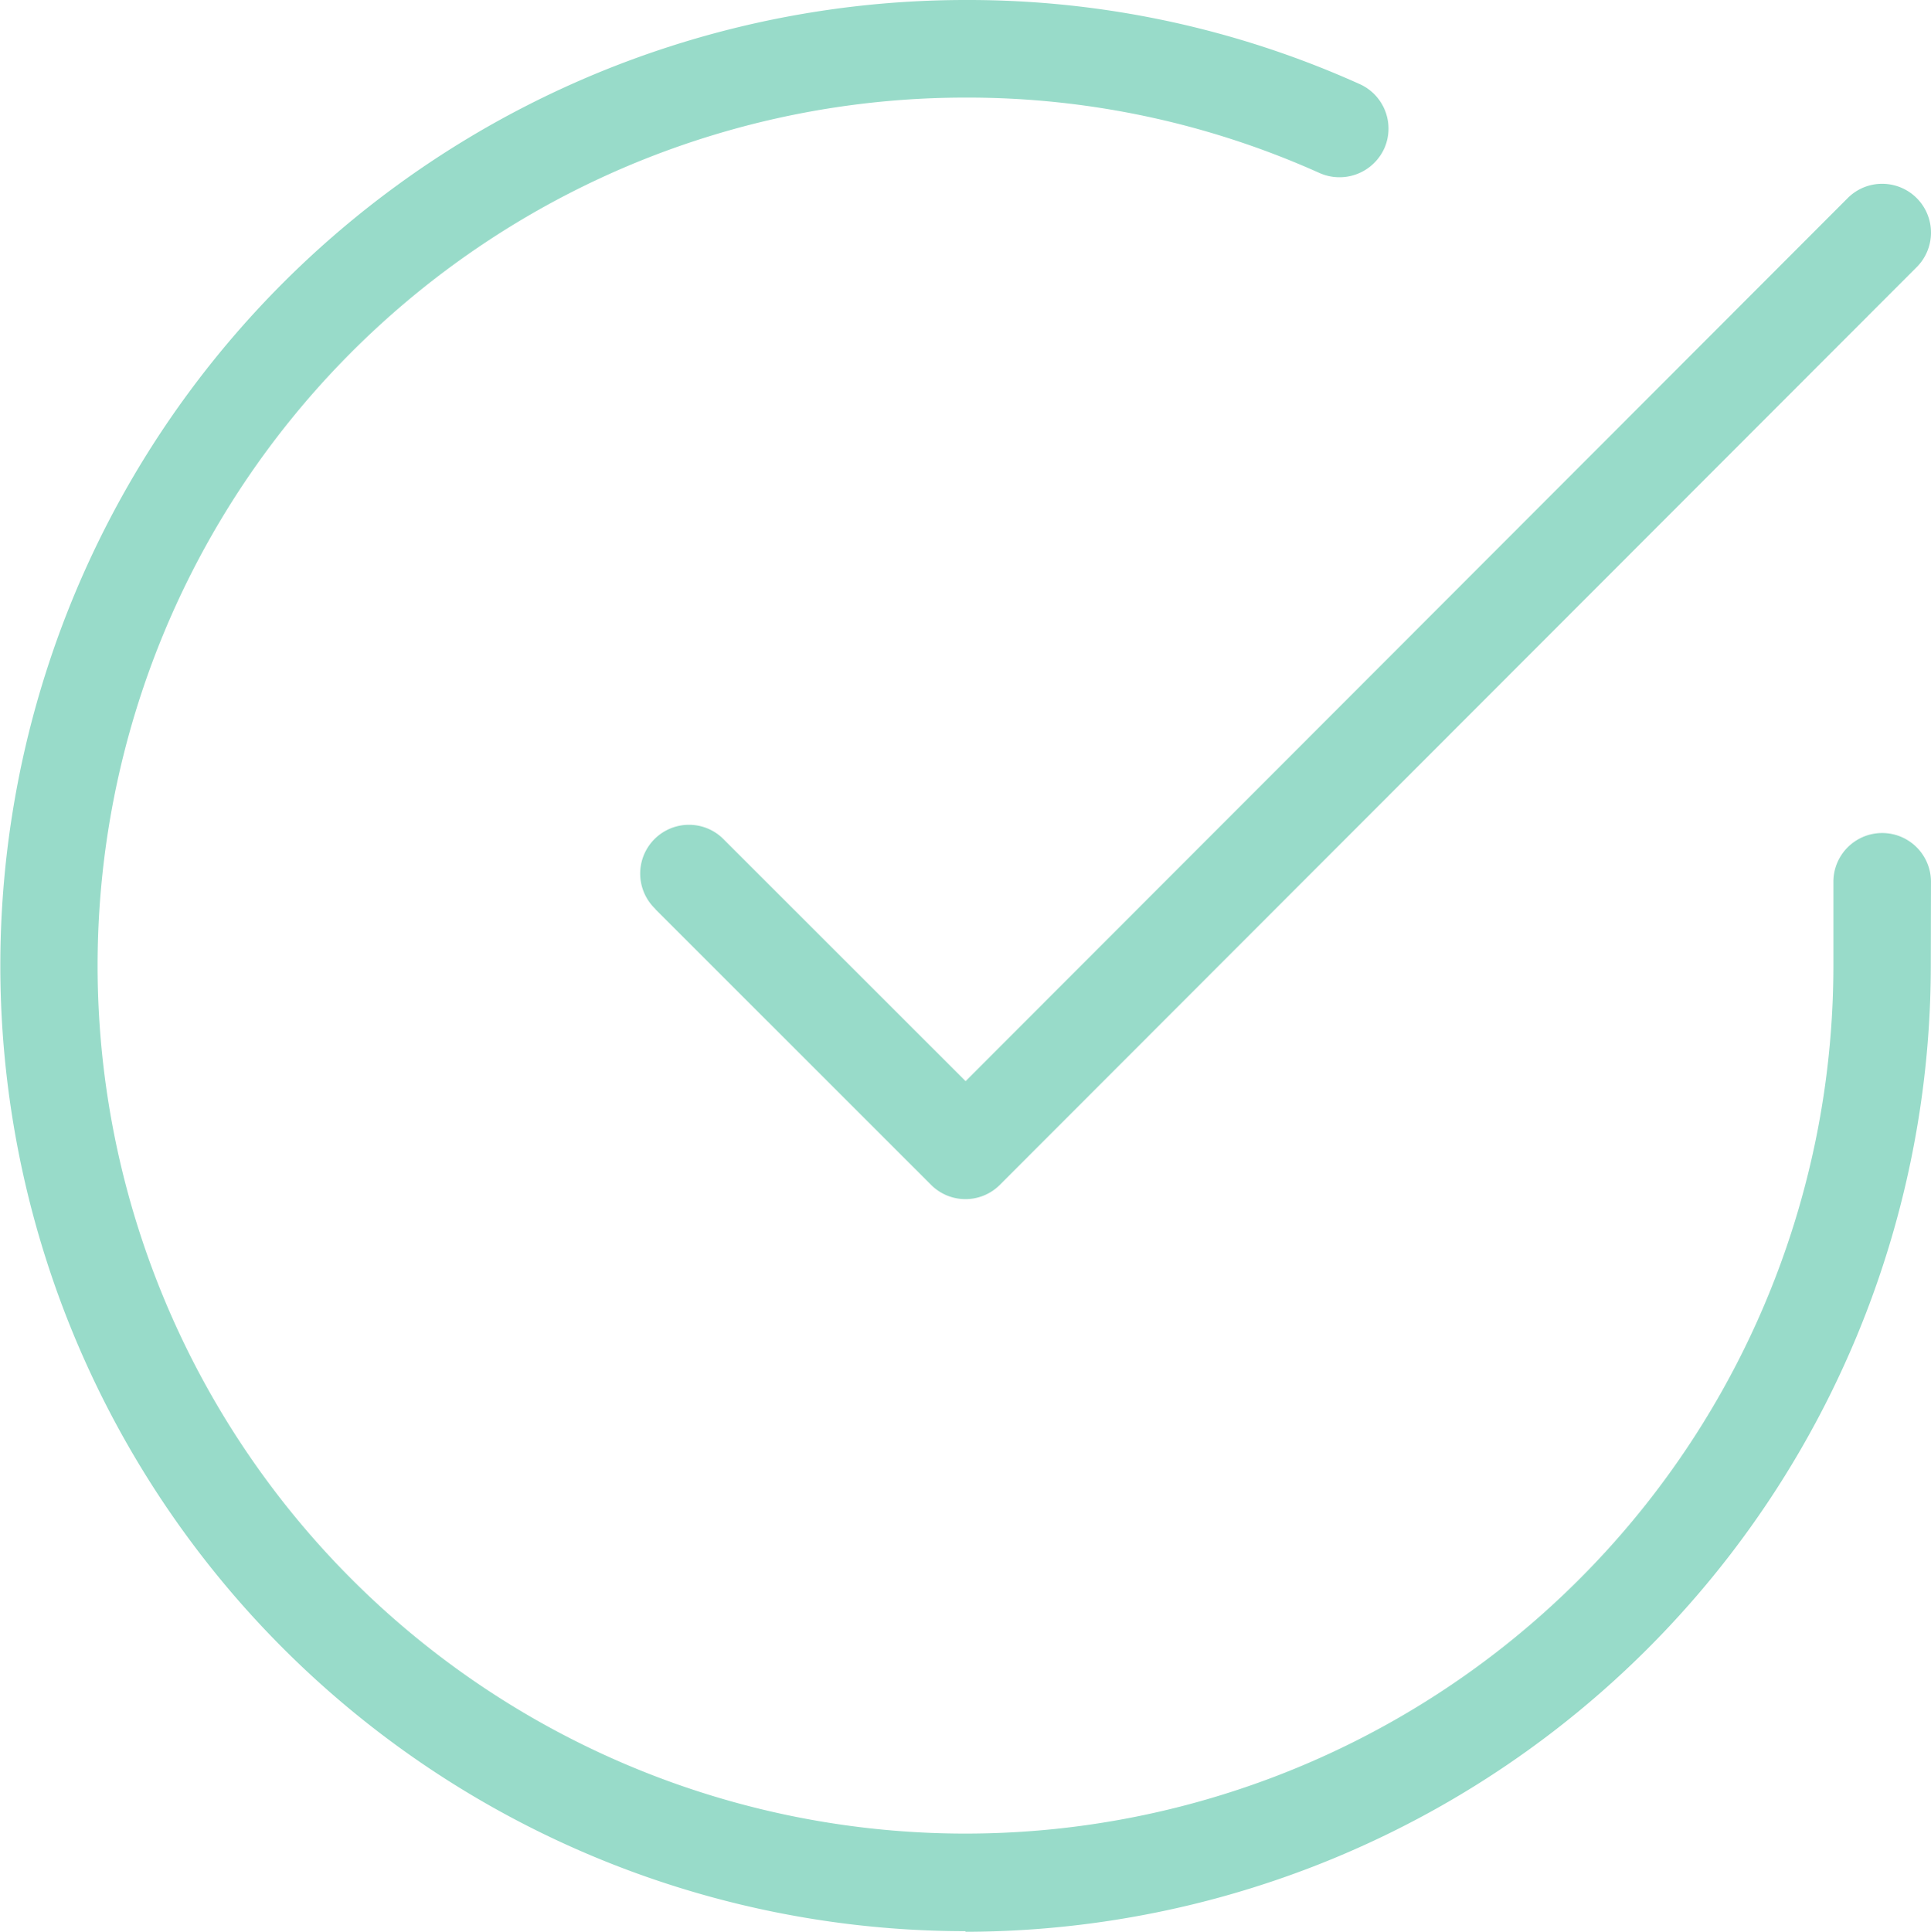 <svg xmlns="http://www.w3.org/2000/svg" xmlns:xlink="http://www.w3.org/1999/xlink" width="78.808" height="78.83" viewBox="0 0 78.808 78.83">
  <defs>
    <clipPath id="clip-path">
      <rect id="Rectangle_1817" data-name="Rectangle 1817" width="78.808" height="78.83" transform="translate(0 0)" fill="#98dbc9"/>
    </clipPath>
  </defs>
  <g id="Group_4611" data-name="Group 4611" transform="translate(0 0)">
    <g id="Group_4611-2" data-name="Group 4611" clip-path="url(#clip-path)">
      <path id="Path_2422" data-name="Path 2422" d="M78.807,35.984a1.991,1.991,0,1,0-3.982,0v3.442A35.421,35.421,0,1,1,39.4,3.982h.045A35.039,35.039,0,0,1,53.824,7.047a2.009,2.009,0,0,0,2.681-1.01A1.992,1.992,0,0,0,55.466,3.42,38.878,38.878,0,0,0,39.474,0h-.041A39.4,39.4,0,1,0,39.4,78.806v.024a39.448,39.448,0,0,0,39.4-39.4Z" fill="#98dbc9"/>
      <path id="Path_2423" data-name="Path 2423" d="M26.744,37.1,38,48.352a1.977,1.977,0,0,0,1.4.581h0a1.977,1.977,0,0,0,1.406-.582L78.225,10.9a1.992,1.992,0,0,0-1.409-3.4h0a1.978,1.978,0,0,0-1.408.584l-36,36.035-9.919-9.913a1.975,1.975,0,0,0-1.369-.548h-.053a1.992,1.992,0,0,0-1.32,3.435" fill="#98dbc9"/>
    </g>
  </g>
</svg>

